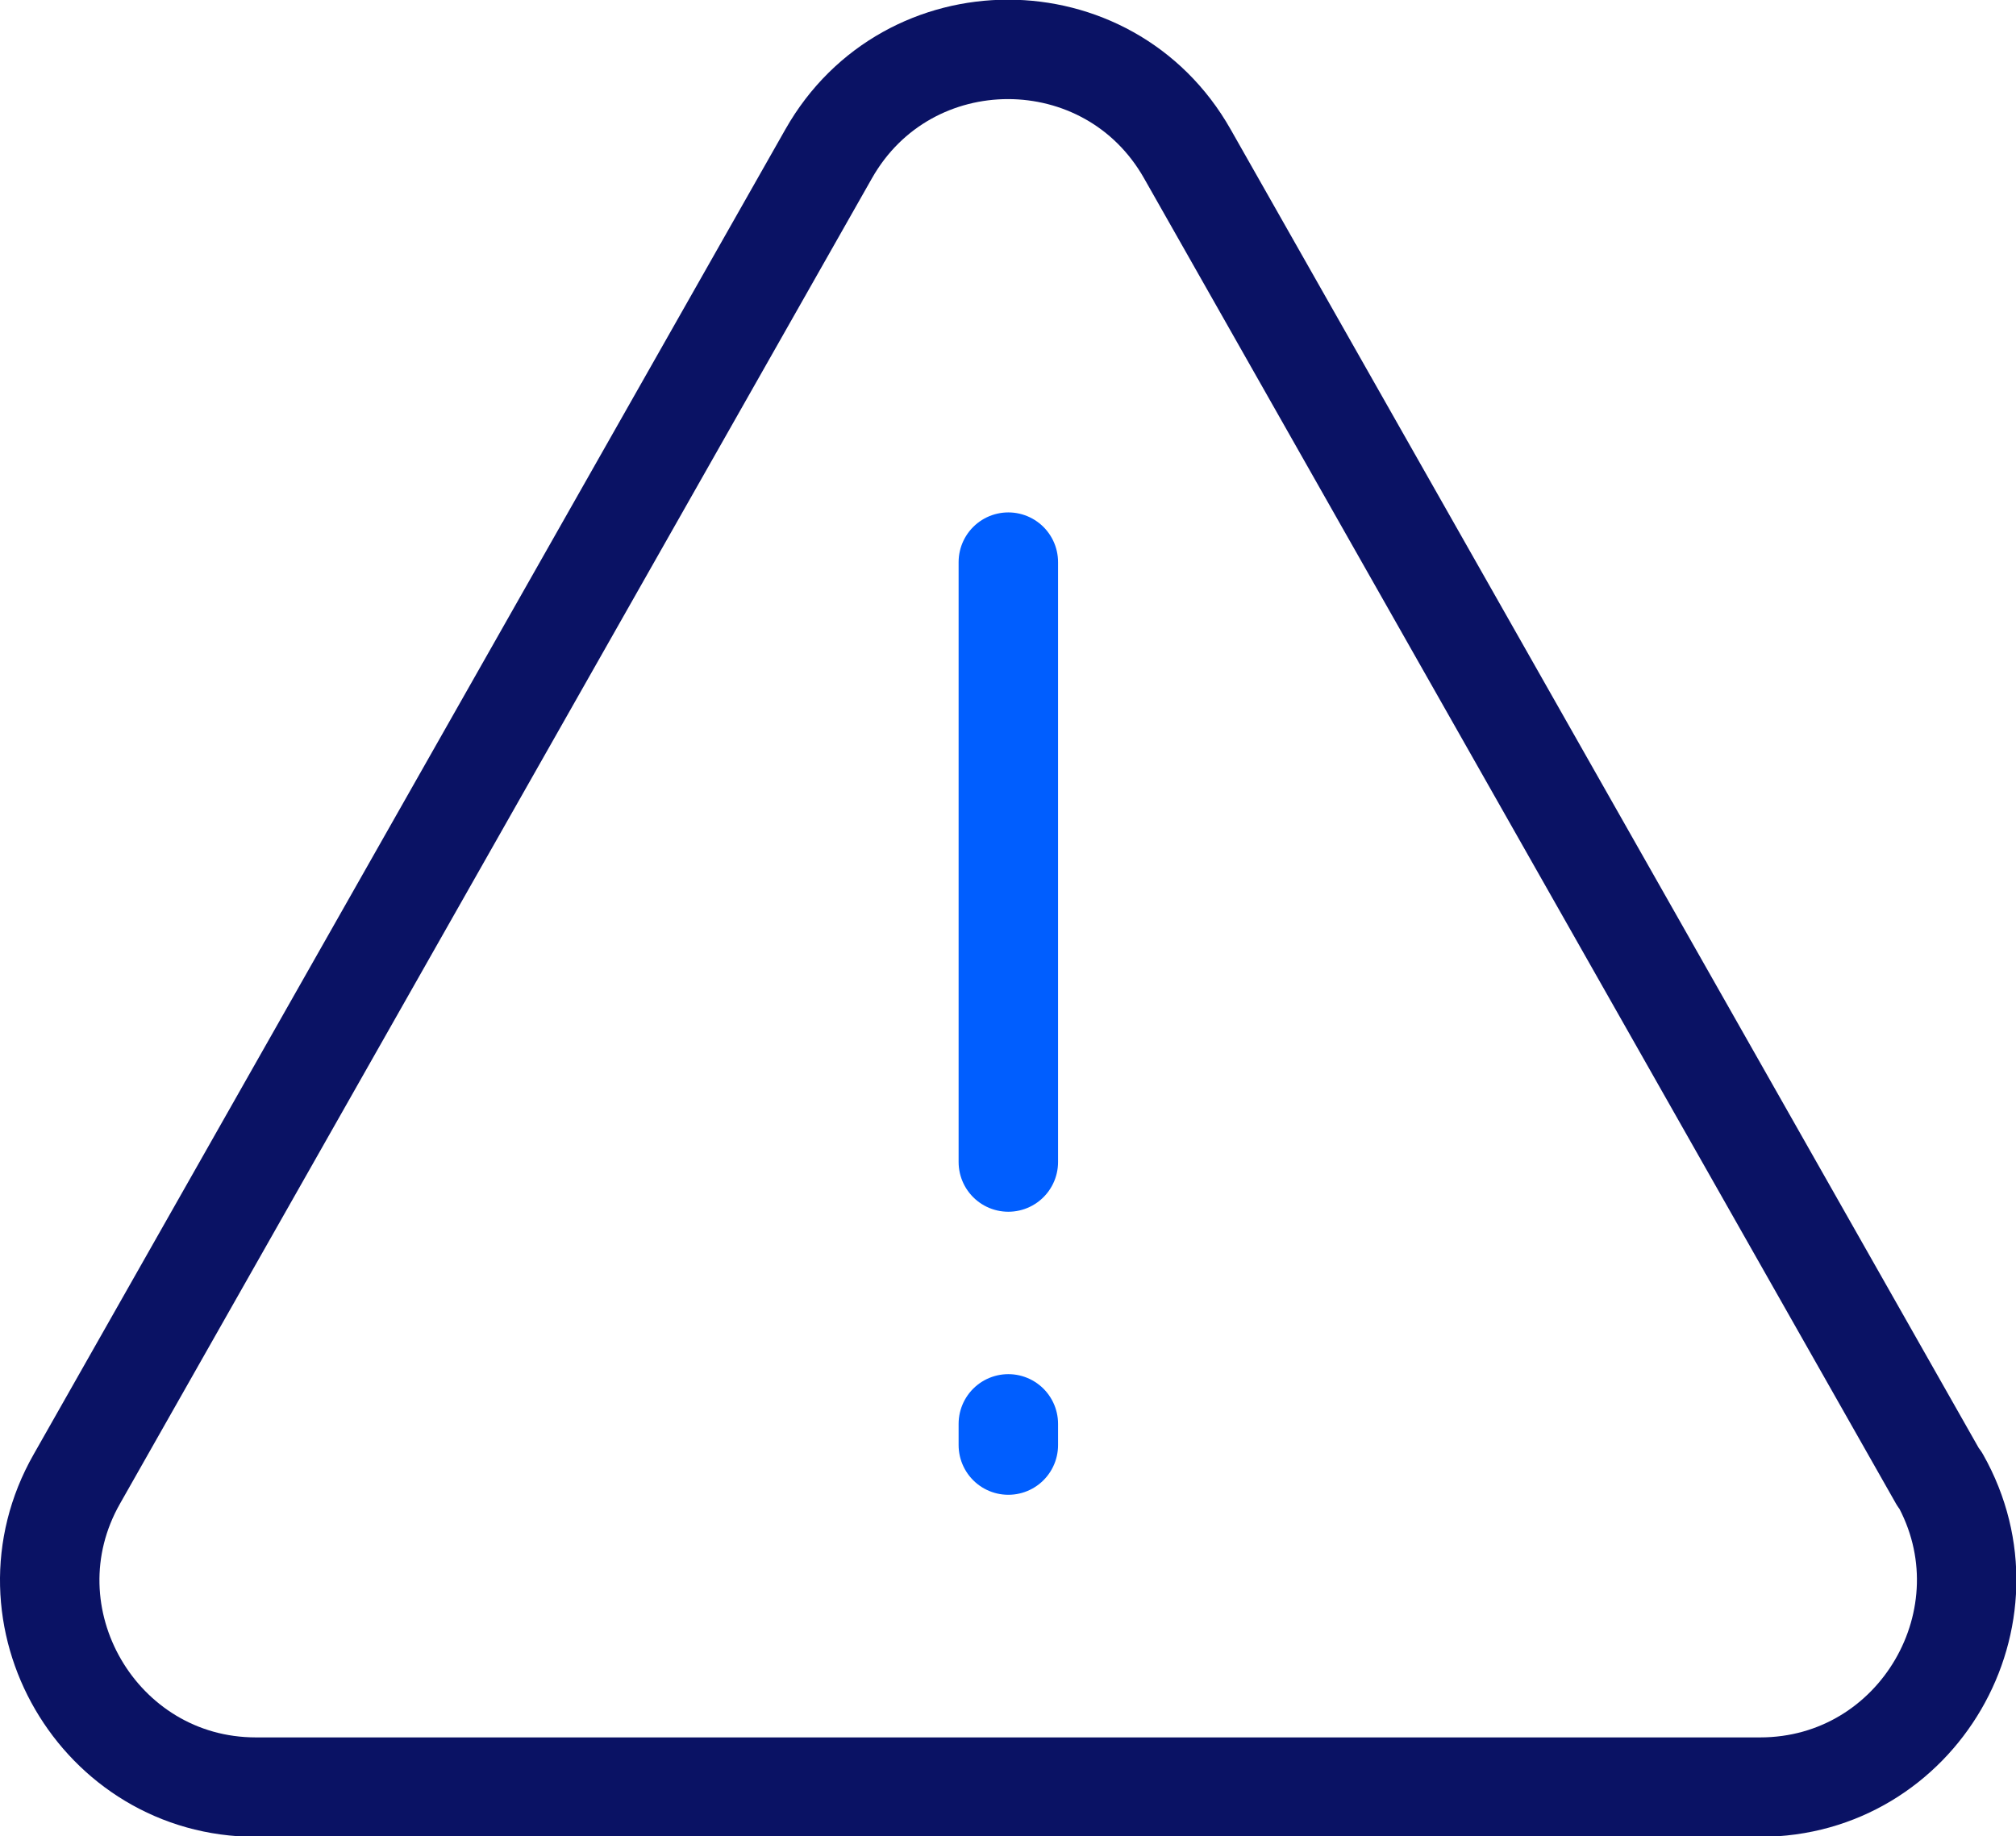 <?xml version="1.0" encoding="UTF-8"?>
<svg id="Layer_2" data-name="Layer 2" xmlns="http://www.w3.org/2000/svg" viewBox="0 0 30.41 27.7">
  <defs>
    <style>
      .cls-1 {
        stroke: #005eff;
      }

      .cls-1, .cls-2 {
        fill: none;
        stroke-linecap: round;
        stroke-linejoin: round;
        stroke-width: 1.5px;
      }

      .cls-2 {
        stroke: #0a1264;
      }
    </style>
  </defs>
  <g id="Icon_Artwork" data-name="Icon Artwork">
    <g>
      <path class="cls-2" d="m29.25,22.31L17.91,2.32c-1.19-2.1-4.22-2.1-5.41,0L1.16,22.31c-1.18,2.07.33,4.65,2.7,4.65h22.69c2.38,0,3.88-2.58,2.71-4.65Z"/>
      <line class="cls-1" x1="15.21" y1="8.48" x2="15.21" y2="17.53"/>
      <line class="cls-1" x1="15.21" y1="21.48" x2="15.21" y2="21.8"/>
    </g>
  </g>
</svg>